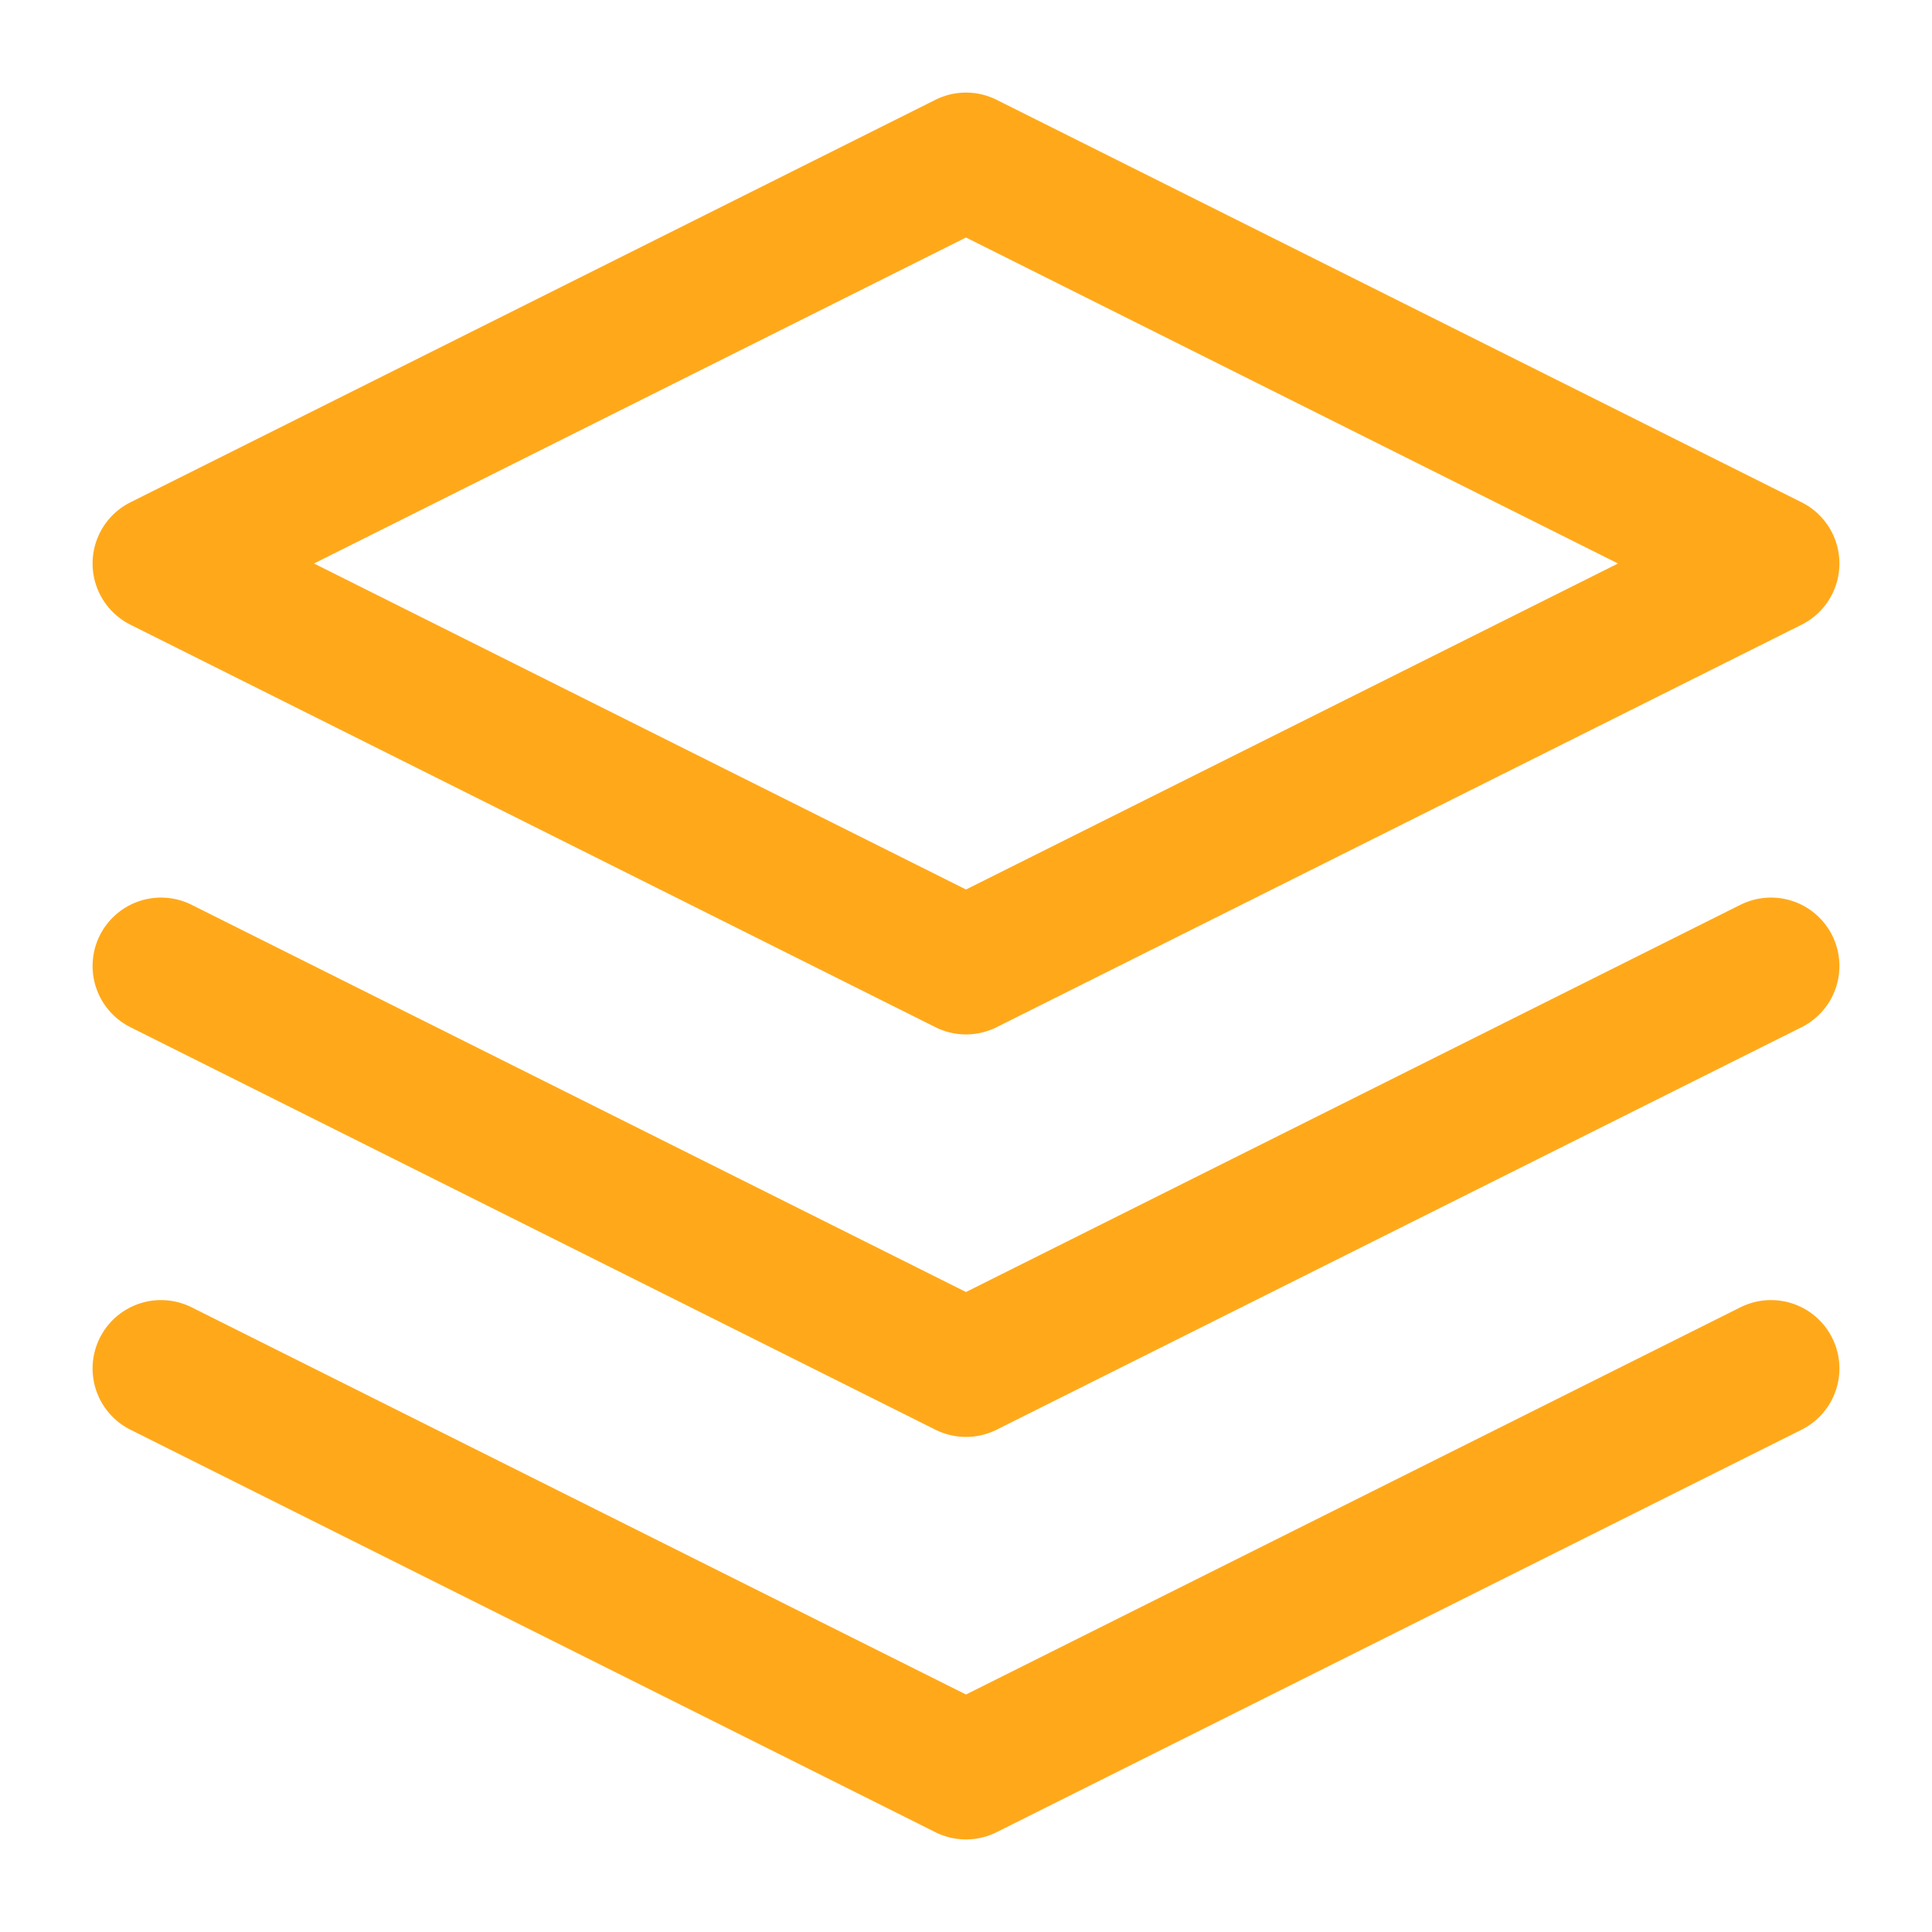 <svg xmlns="http://www.w3.org/2000/svg" width="24" height="24" viewBox="0 0 24 24" fill="none" stroke="#FFA91A" stroke-width="1.7" stroke-linecap="round" stroke-linejoin="round" class="lucide lucide-layers"><polygon points="12 2 2 7 12 12 22 7 12 2"/><polyline points="2 17 12 22 22 17"/><polyline points="2 12 12 17 22 12"/></svg>
